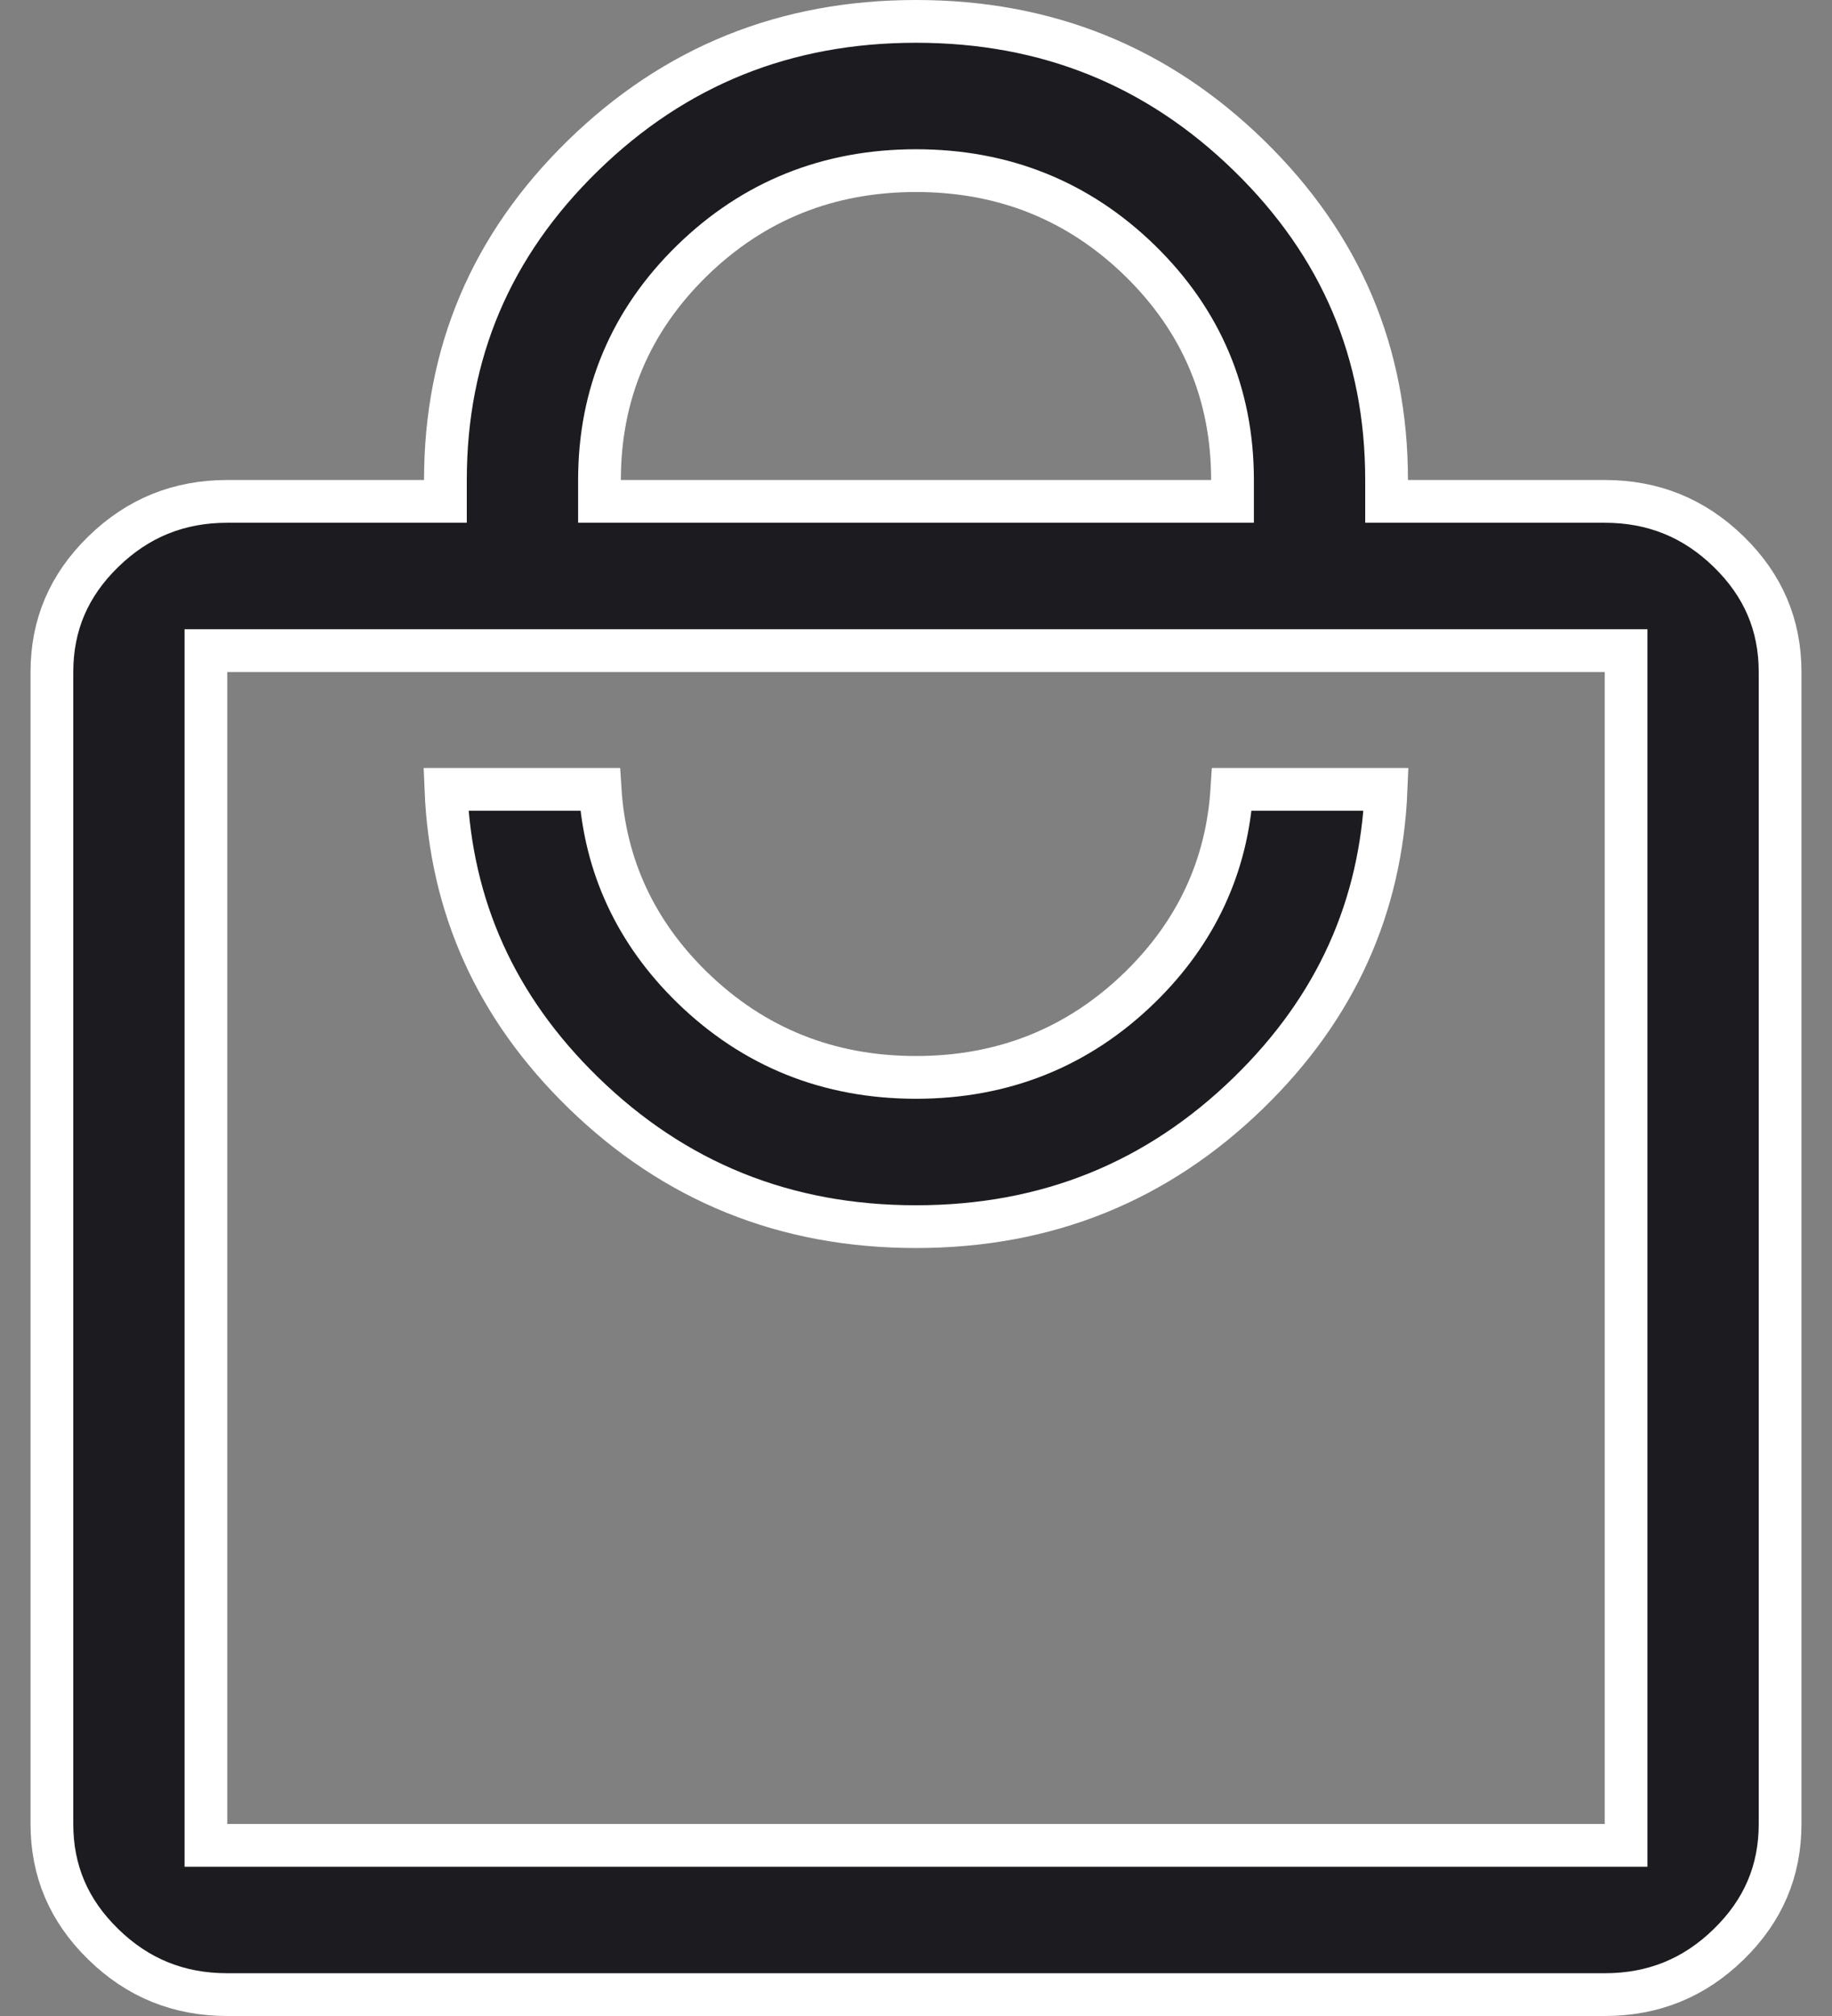 <?xml version="1.0" encoding="UTF-8"?> <svg xmlns="http://www.w3.org/2000/svg" width="30" height="33" viewBox="0 0 30 33" fill="none"><rect x="0" y="0" width="30" height="33" fill="#808080" stroke="none"/> <path d="M6.944 8.207H7.294V7.857C7.294 5.779 8.041 4.016 9.545 2.549C11.049 1.081 12.861 0.35 15 0.35C17.139 0.35 18.951 1.081 20.455 2.549C21.959 4.016 22.706 5.779 22.706 7.857V8.207H23.056H26.278C27.073 8.207 27.744 8.48 28.309 9.031C28.874 9.582 29.15 10.232 29.15 11V29.857C29.15 30.625 28.874 31.275 28.309 31.826C27.744 32.378 27.073 32.65 26.278 32.65H3.722C2.927 32.65 2.256 32.378 1.691 31.826C1.126 31.275 0.85 30.625 0.85 29.857V11C0.85 10.232 1.126 9.582 1.691 9.031C2.256 8.48 2.927 8.207 3.722 8.207H6.944ZM3.372 29.857V30.207H3.722H26.278H26.628V29.857V11V10.65H26.278H3.722H3.372V11V29.857ZM9.817 7.857V8.207H10.167H19.833H20.183V7.857C20.183 6.453 19.675 5.25 18.668 4.267C17.661 3.285 16.432 2.793 15 2.793C13.568 2.793 12.339 3.285 11.332 4.267C10.325 5.25 9.817 6.453 9.817 7.857ZM20.455 17.88C18.951 19.347 17.139 20.079 15 20.079C12.861 20.079 11.049 19.347 9.545 17.88C8.126 16.496 7.381 14.849 7.302 12.921H9.827C9.906 14.176 10.41 15.261 11.332 16.161C12.339 17.143 13.568 17.636 15 17.636C16.432 17.636 17.661 17.143 18.668 16.161C19.59 15.261 20.094 14.176 20.173 12.921H22.698C22.619 14.849 21.874 16.496 20.455 17.88Z" fill="#1C1B1F" stroke="white" stroke-width="0.7"></path> </svg> 